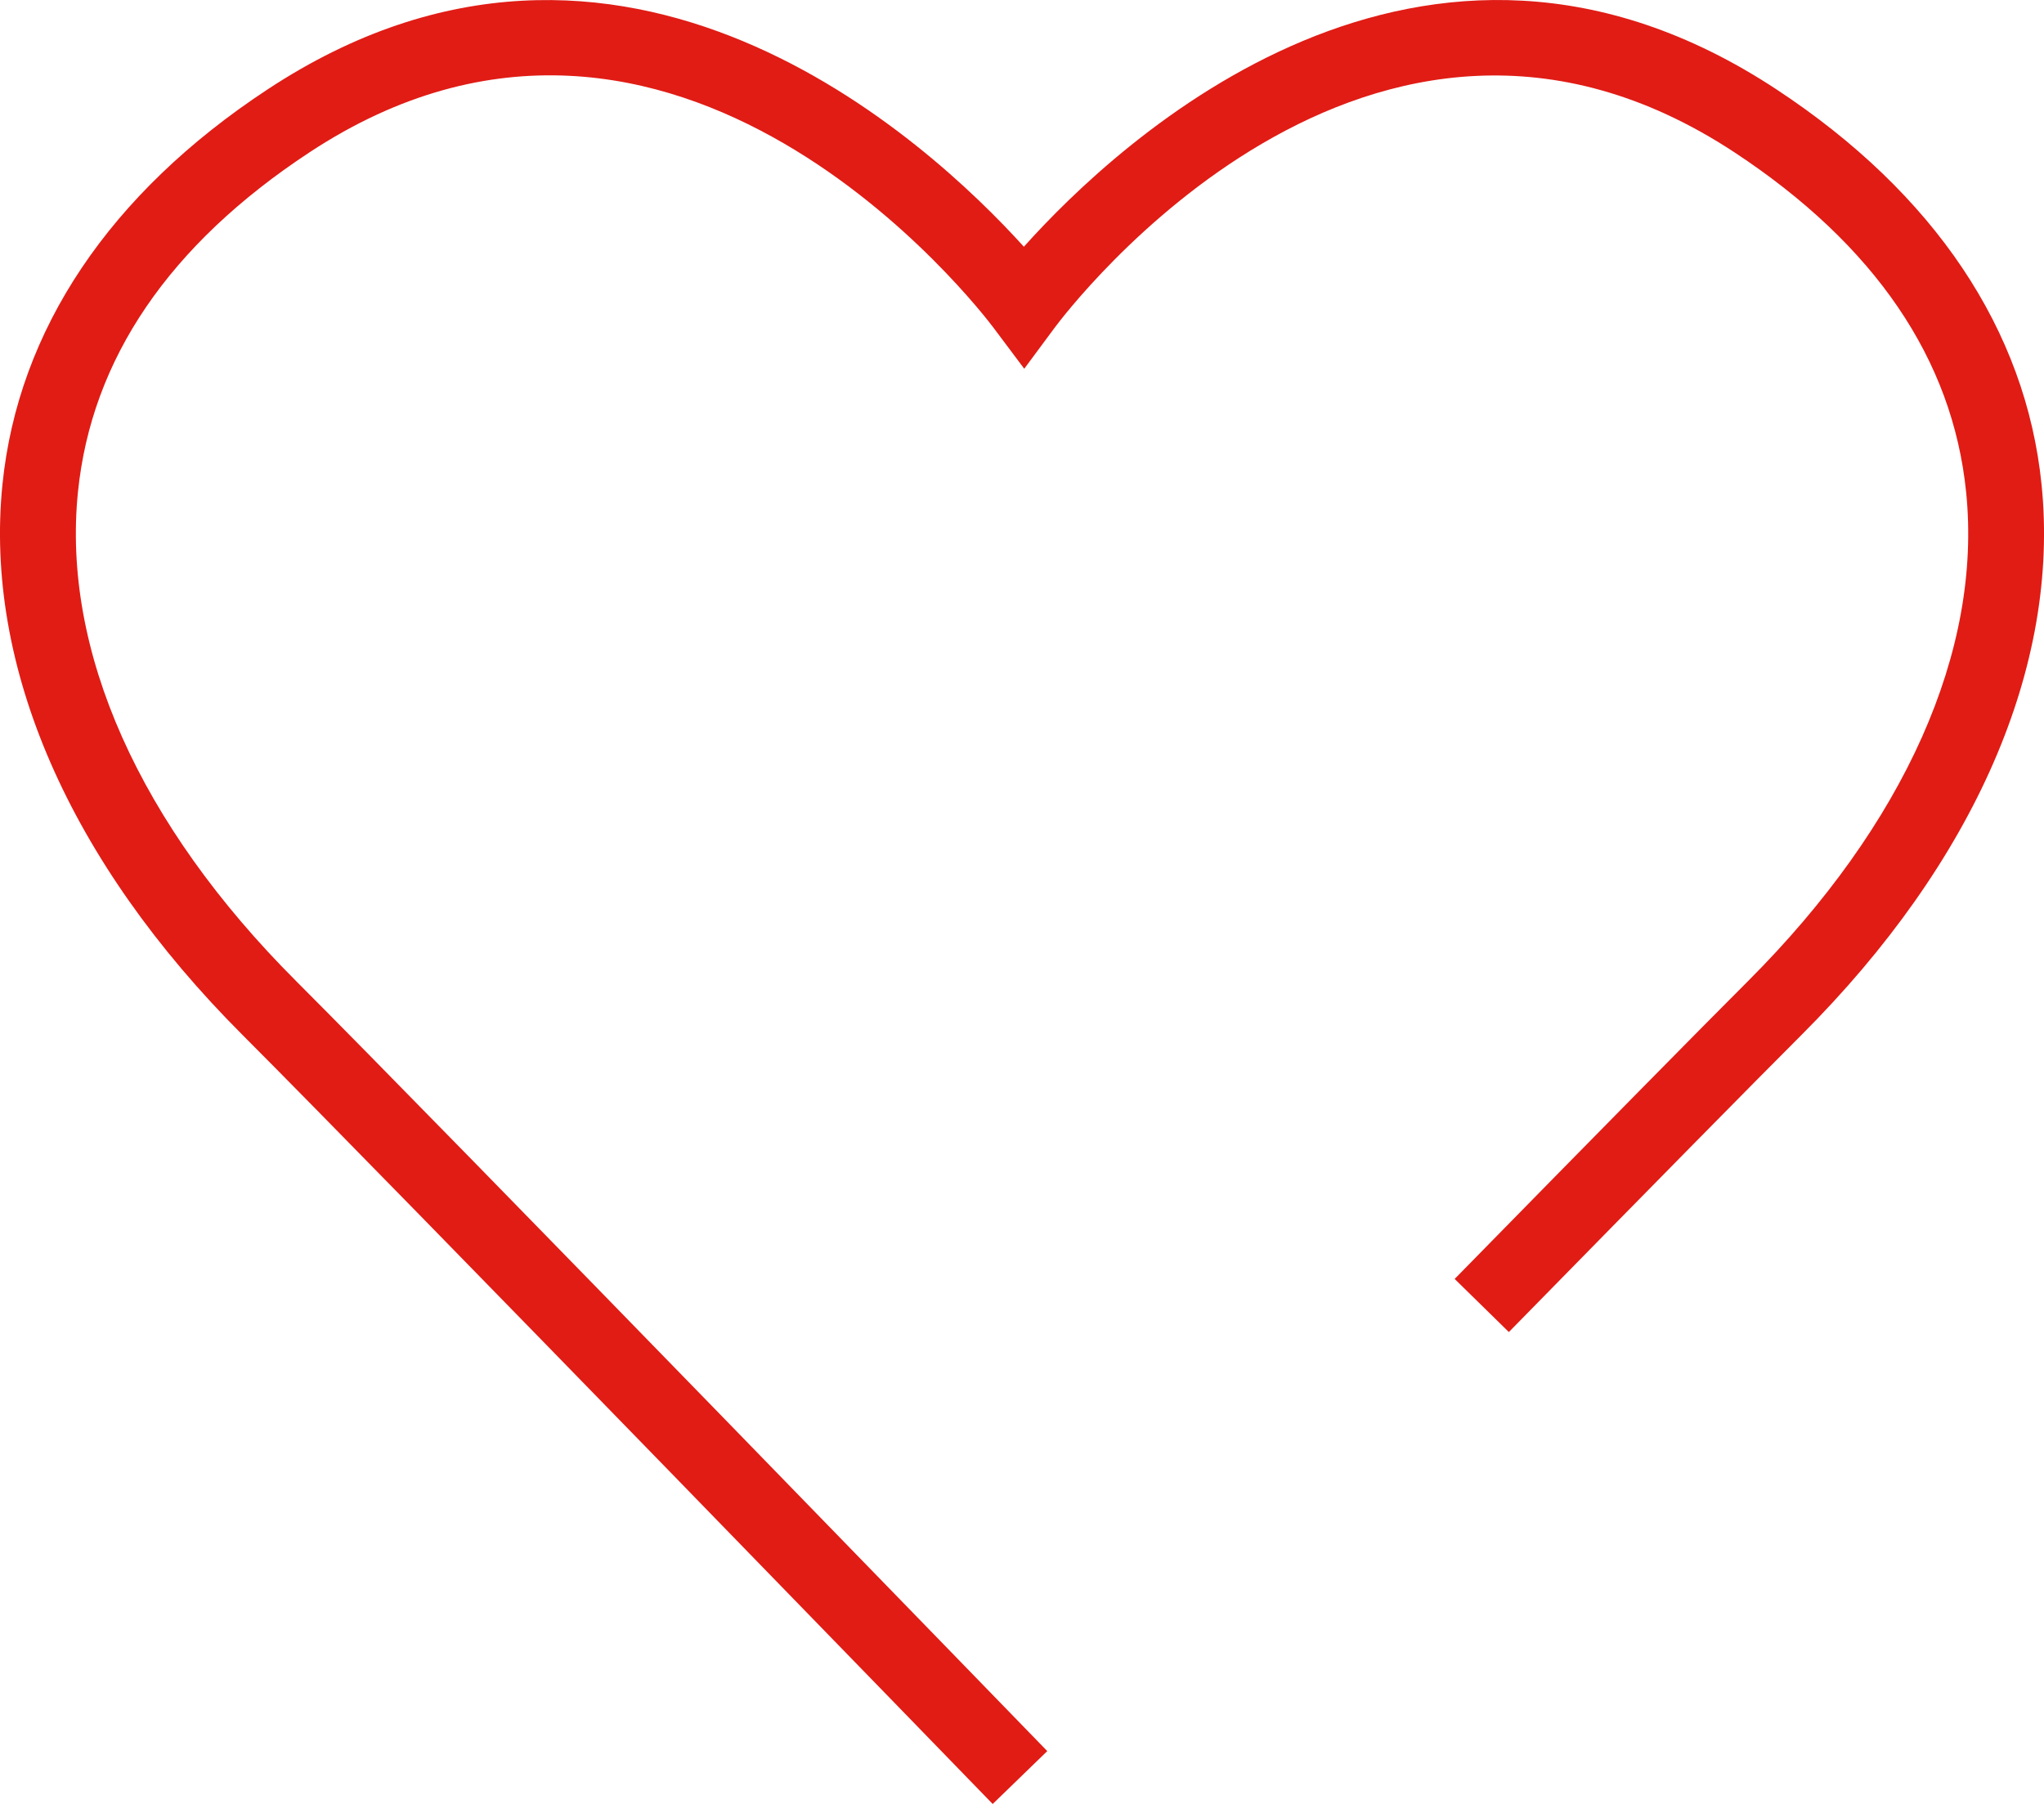 <?xml version="1.0" encoding="UTF-8"?>
<svg id="Ebene_1" data-name="Ebene 1" xmlns="http://www.w3.org/2000/svg" viewBox="0 0 283.18 250">
  <defs>
    <style>
      .cls-1 {
        fill: #e01c15;
        stroke-width: 0px;
      }
    </style>
  </defs>
  <path class="cls-1" d="m137.54,250c-.84-.86-83.92-86.55-103.94-106.58C9.59,119.41-2.21,92.32.34,67.13,2.51,45.71,15.21,26.78,37.07,12.39c49.05-32.33,91.57,7.2,104.78,21.8,13.1-14.64,55.22-54.13,104.27-21.8,21.86,14.4,34.55,33.33,36.72,54.74,2.56,25.18-9.25,52.28-33.26,76.29-6.46,6.46-20.1,20.31-40.54,41.17l-7.51-7.36c20.47-20.89,34.13-34.76,40.63-41.26,21.73-21.73,32.47-45.81,30.23-67.79-1.87-18.42-12.66-34.25-32.05-47.04-50.65-33.38-92.48,21.93-94.24,24.29l-4.2,5.67-4.24-5.66c-1.77-2.36-44.13-57.72-94.81-24.31-19.4,12.78-30.17,28.6-32.05,47.04-2.24,21.98,8.49,46.06,30.23,67.79,20.09,20.09,103.22,105.85,104.06,106.7l-7.55,7.32Z"/>
</svg>